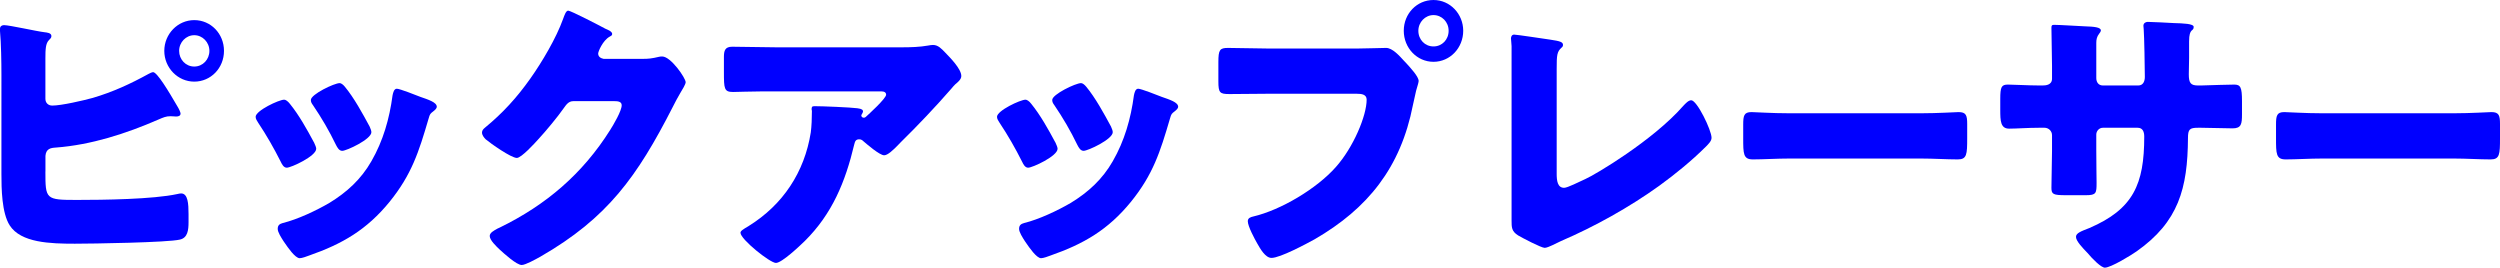 <?xml version="1.0" encoding="UTF-8"?>
<svg id="_イヤー_2" data-name="レイヤー 2" xmlns="http://www.w3.org/2000/svg" viewBox="0 0 507.17 54.3">
  <defs>
    <style>
      .cls-1 {
        fill: blue;
      }
    </style>
  </defs>
  <g id="_イヤー_1-2" data-name="レイヤー 1">
    <g>
      <path class="cls-1" d="M9.21,34.8c0,5.64,.06,5.76,6.38,5.76,5.33,0,15.47-.12,20.4-1.2,.29-.06,.52-.12,.75-.12,1.39,0,1.51,2.1,1.51,4.2v1.62c0,1.62-.17,3.18-1.74,3.54-2.38,.6-17.91,.84-21.33,.84-4.98,0-10.95-.18-13.21-3.72-1.62-2.52-1.68-7.5-1.68-10.44V15.18c0-2.52-.06-6.42-.29-8.88v-.48c0-.54,.46-.72,.81-.72,1.1,0,6.66,1.26,8.23,1.44,.46,.06,1.39,.12,1.39,.78,0,.36-.23,.54-.52,.84-.64,.66-.7,1.8-.7,3.72v8.16c0,.84,.58,1.38,1.39,1.38,1.85,0,6.26-1.02,8.23-1.56,4.06-1.2,7.59-2.82,11.3-4.86,.23-.12,.7-.36,.93-.36,.81,0,3.13,3.84,4.87,6.84,.41,.66,.7,1.32,.7,1.56,0,.54-.58,.6-.93,.6-.29,0-.58-.06-1.1-.06-.93,0-1.45,.24-2.43,.66-6.61,2.88-13.68,5.16-20.86,5.7-1.04,.06-1.97,.24-2.09,1.68v3.18ZM45.44,10.32c0,3.48-2.67,6.24-6.03,6.24s-6.08-2.82-6.08-6.24,2.72-6.24,6.08-6.24,6.03,2.76,6.03,6.24Zm-9.1,0c0,1.74,1.33,3.18,3.07,3.18s3.07-1.44,3.07-3.18-1.39-3.18-3.07-3.18-3.07,1.44-3.07,3.18Z"/>
      <path class="cls-1" d="M63.69,28.86c.29,.6,.46,1.08,.46,1.32,0,1.5-5.1,3.84-5.97,3.84-.64,0-.99-.72-1.22-1.2-1.39-2.76-2.9-5.4-4.58-7.92-.23-.36-.52-.78-.52-1.2,0-1.26,4.75-3.48,5.79-3.48,.29,0,.75,.3,1.16,.84,1.85,2.28,3.42,5.1,4.87,7.8Zm21.5-9.24c1.74,.6,3.42,1.14,3.42,2.04,0,.3-.29,.6-.75,.96-.52,.42-.64,.42-.93,1.5-1.97,6.72-3.42,11.28-7.88,16.8-4.64,5.7-9.62,8.58-16.34,10.92-.46,.18-1.45,.54-1.91,.54-.93,0-2.43-2.22-3.01-3.06-.06-.12-.17-.24-.29-.42-.46-.72-1.16-1.8-1.16-2.46,0-.78,.41-1.02,1.04-1.2,2.96-.72,6.78-2.52,9.45-4.08,3.54-2.16,6.43-4.8,8.52-8.46,2.38-4.14,3.65-8.58,4.29-13.38,.12-.54,.29-1.32,.87-1.32s3.94,1.32,4.69,1.62Zm-15.24-2.04c1.85,2.22,3.65,5.52,5.04,8.1,.23,.48,.35,.9,.35,1.14,0,1.44-5.04,3.78-5.91,3.78-.64,0-.99-.66-1.27-1.2-1.39-2.88-2.9-5.46-4.69-8.1-.23-.3-.41-.6-.41-1.02,0-1.14,4.75-3.42,5.85-3.42,.29,0,.7,.3,1.04,.72Z"/>
      <path class="cls-1" d="M130.46,11.94c1.04,0,1.74-.06,3.25-.42,.23-.06,.41-.06,.64-.06,1.74,0,4.75,4.38,4.75,5.22,0,.42-.75,1.62-1.04,2.1-.58,.96-1.1,1.98-1.62,3-7.19,14.04-13.16,22.44-26.83,30.3-.87,.48-3.01,1.68-3.77,1.68-1.04,0-3.54-2.28-4.46-3.12-.7-.66-2.03-1.92-2.03-2.76,0-.66,.81-1.08,1.56-1.5,.17-.06,.35-.18,.52-.24,9.33-4.56,16.75-10.86,22.37-19.8,.64-1.02,2.32-3.84,2.32-4.98,0-.78-.81-.84-1.51-.84h-8.29c-.99,0-1.45,.72-1.97,1.44-1.16,1.68-3.65,4.68-5.1,6.24-.75,.84-3.48,3.84-4.4,3.84-1.16,0-5.33-2.94-6.32-3.78-.35-.36-.75-.84-.75-1.38,0-.42,.29-.72,.58-.96,3.65-3,6.49-6.12,9.21-9.96,2.38-3.36,5.27-8.22,6.66-12.12,.29-.78,.58-1.68,1.04-1.68,.52,0,6.55,3.12,7.53,3.66,.7,.3,1.39,.6,1.39,1.08,0,.3-.29,.42-.52,.54-1.39,.78-2.32,3-2.32,3.42,0,.66,.52,.96,1.1,1.08h8Z"/>
      <path class="cls-1" d="M163.26,48.9c-.99,.96-4.64,4.44-5.85,4.44s-7.19-4.8-7.19-6.12c0-.36,.46-.66,1.68-1.38,6.95-4.32,11.3-10.92,12.58-18.96,.17-1.26,.23-2.94,.23-4.38,0-.12-.06-.18-.06-.3,0-.48,.06-.66,.58-.66,1.68,0,7.36,.24,8.69,.42,.98,.12,1.16,.36,1.16,.66,0,.18-.17,.36-.23,.54-.06,.06-.12,.18-.12,.24,0,.3,.23,.48,.52,.48,.17,0,.29-.06,.41-.18,.46-.42,4.11-3.72,4.11-4.5,0-.36-.29-.66-.93-.66h-21.38c-2.14,0-4.23,0-6.32,.06-.81,0-1.62,.06-2.43,.06-1.8,0-1.85-.66-1.85-4.02v-3.06c0-1.32,.23-2.1,1.68-2.1,2.96,0,5.91,.12,8.92,.12h25.5c1.8,0,3.65-.06,5.33-.36,.29-.06,.7-.12,.99-.12,1.04,0,1.74,.78,2.49,1.56,.99,1.02,3.25,3.3,3.25,4.74,0,.66-.64,1.2-1.22,1.68-.23,.24-.64,.66-.81,.9-3.3,3.78-6.72,7.38-10.26,10.86l-.52,.54c-1.04,1.08-2.14,2.1-2.84,2.1-.93,0-3.48-2.22-4.46-3.06-.17-.12-.35-.18-.58-.18-.7,0-.87,.36-1.04,1.08-1.8,7.56-4.46,14.04-10.03,19.56Z"/>
      <path class="cls-1" d="M214.09,28.86c.29,.6,.46,1.08,.46,1.32,0,1.5-5.1,3.84-5.97,3.84-.64,0-.99-.72-1.22-1.2-1.39-2.76-2.9-5.4-4.58-7.92-.23-.36-.52-.78-.52-1.2,0-1.26,4.75-3.48,5.79-3.48,.29,0,.75,.3,1.16,.84,1.85,2.28,3.42,5.1,4.87,7.8Zm21.5-9.24c1.74,.6,3.42,1.14,3.42,2.04,0,.3-.29,.6-.75,.96-.52,.42-.64,.42-.93,1.5-1.97,6.72-3.42,11.28-7.88,16.8-4.64,5.7-9.62,8.58-16.34,10.92-.46,.18-1.45,.54-1.91,.54-.93,0-2.43-2.22-3.01-3.06-.06-.12-.17-.24-.29-.42-.46-.72-1.16-1.8-1.16-2.46,0-.78,.41-1.02,1.04-1.2,2.96-.72,6.78-2.52,9.45-4.08,3.54-2.16,6.43-4.8,8.52-8.46,2.38-4.14,3.65-8.58,4.29-13.38,.12-.54,.29-1.32,.87-1.32s3.94,1.32,4.69,1.62Zm-15.24-2.04c1.85,2.22,3.65,5.52,5.04,8.1,.23,.48,.35,.9,.35,1.14,0,1.44-5.04,3.78-5.91,3.78-.64,0-.99-.66-1.27-1.2-1.39-2.88-2.9-5.46-4.69-8.1-.23-.3-.41-.6-.41-1.02,0-1.14,4.75-3.42,5.85-3.42,.29,0,.7,.3,1.04,.72Z"/>
      <path class="cls-1" d="M275.69,9.84c1.8,0,4.35-.12,5.51-.12,1.28,0,2.72,1.62,3.59,2.58l.46,.48c.93,1.02,2.55,2.76,2.55,3.66,0,.36-.41,1.5-.52,1.98-.23,1.02-.41,1.86-.64,2.88-2.49,12.72-9.16,21-19.94,27.24-1.74,.96-7.01,3.78-8.75,3.78-1.27,0-2.32-1.92-2.9-2.94-.52-.9-1.91-3.48-1.91-4.5,0-.66,.58-.84,1.1-.96,5.62-1.32,12.87-5.64,16.75-10.02,3.59-4.02,6.26-10.44,6.26-13.68,0-1.08-1.04-1.2-1.97-1.2h-18.43c-2.49,0-4.93,.06-7.42,.06-1.97,0-2.26-.24-2.26-2.58v-3.9c0-2.52,.29-2.88,1.97-2.88,2.61,0,5.27,.12,7.88,.12h18.66Zm21.15-3.6c0,3.48-2.67,6.3-6.03,6.3s-6.03-2.82-6.03-6.3,2.67-6.24,6.03-6.24,6.03,2.82,6.03,6.24Zm-9.1,0c0,1.8,1.33,3.18,3.07,3.18s3.07-1.38,3.07-3.18-1.39-3.18-3.07-3.18-3.07,1.44-3.07,3.18Z"/>
      <path class="cls-1" d="M315.8,35.22c0,1.44,.17,2.88,1.51,2.88,.7,0,3.01-1.2,4.35-1.8,1.91-.84,13.68-7.8,19.82-14.82,.46-.48,1.04-1.14,1.62-1.14,1.16,0,4.12,6.06,4.12,7.62,0,.66-.64,1.26-1.1,1.74-2.96,2.94-6.2,5.58-9.5,7.98-6.09,4.38-13.1,8.28-19.94,11.22l-1.74,.84c-.41,.18-1.16,.54-1.57,.54-.7,0-4.58-2.04-5.39-2.52-1.33-.84-1.33-1.62-1.33-3.06V9.36c0-.48-.12-1.14-.12-1.56,0-.36,.17-.78,.64-.78s6.08,.84,7.3,1.02c2.03,.3,2.61,.48,2.61,1.08,0,.24-.12,.42-.29,.54-.93,.84-.99,1.5-.99,4.32v21.24Z"/>
      <path class="cls-1" d="M389.69,22.98c3.42,0,7.13-.24,7.65-.24,1.51,0,1.74,.66,1.74,2.4v2.88c0,3.3-.06,4.32-1.91,4.32-2.26,0-4.93-.18-7.48-.18h-26.66c-2.55,0-5.27,.18-7.42,.18-1.97,0-1.97-1.14-1.97-4.32v-2.76c0-1.8,.17-2.52,1.68-2.52,.81,0,4.06,.24,7.71,.24h26.66Z"/>
      <path class="cls-1" d="M414.38,17.34c.58,0,1.91-.06,1.91-1.38v-2.58c0-2.58-.12-5.16-.12-7.74,0-.42,.06-.6,.52-.6,1.16,0,4.75,.24,6.26,.3,1.85,.06,3.25,.18,3.25,.84,0,.18-.23,.54-.35,.66-.46,.6-.58,1.14-.58,1.86v7.14c0,.84,.46,1.5,1.33,1.5h7.19c.98,0,1.33-.84,1.33-1.74,0-1.68-.12-8.34-.23-9.66,0-.24-.06-.48-.06-.72,0-.48,.41-.78,.87-.78,.81,0,4.23,.18,5.27,.24,1.97,.06,4.06,.12,4.06,.78,0,1.02-.93,.12-.93,2.94v3.36c0,1.08-.06,2.16-.06,3.3,0,1.74,.35,2.28,1.85,2.28h.7c1.45-.06,6.14-.18,6.67-.18,1.27,0,1.57,.54,1.57,3.36v2.64c0,1.98-.12,2.88-1.91,2.88-2.09,0-4.23-.12-6.32-.12h-.7c-1.68,0-2.03,.3-2.03,2.1-.06,10.2-1.91,16.98-10.43,22.98-1.1,.78-5.22,3.3-6.43,3.3-.75,0-2.49-1.74-3.54-3-.93-.96-2.32-2.4-2.32-3.24,0-.78,1.04-1.14,2.72-1.8,8.92-3.84,11.13-8.88,11.13-18.54,0-.96-.29-1.8-1.33-1.8h-7.07c-.75,0-1.33,.66-1.33,1.38v3.18c0,2.46,.06,5.82,.06,6.6,0,2.1-.06,2.52-2.14,2.52h-4.06c-2.61,0-2.96-.18-2.96-1.5,0-2.52,.12-4.98,.12-7.44v-3.24c0-.84-.7-1.5-1.51-1.5h-1.16c-2.26,0-4.52,.18-6.03,.18-1.74,0-1.8-1.56-1.8-3.78v-2.22c0-2.46,.23-2.94,1.57-2.94,1.22,0,4.06,.18,6.26,.18h.75Z"/>
      <path class="cls-1" d="M497.78,22.98c3.42,0,7.13-.24,7.65-.24,1.51,0,1.74,.66,1.74,2.4v2.88c0,3.3-.06,4.32-1.91,4.32-2.26,0-4.93-.18-7.48-.18h-26.66c-2.55,0-5.27,.18-7.42,.18-1.97,0-1.97-1.14-1.97-4.32v-2.76c0-1.8,.17-2.52,1.68-2.52,.81,0,4.06,.24,7.71,.24h26.66Z"/>
    </g>
  </g>
</svg>